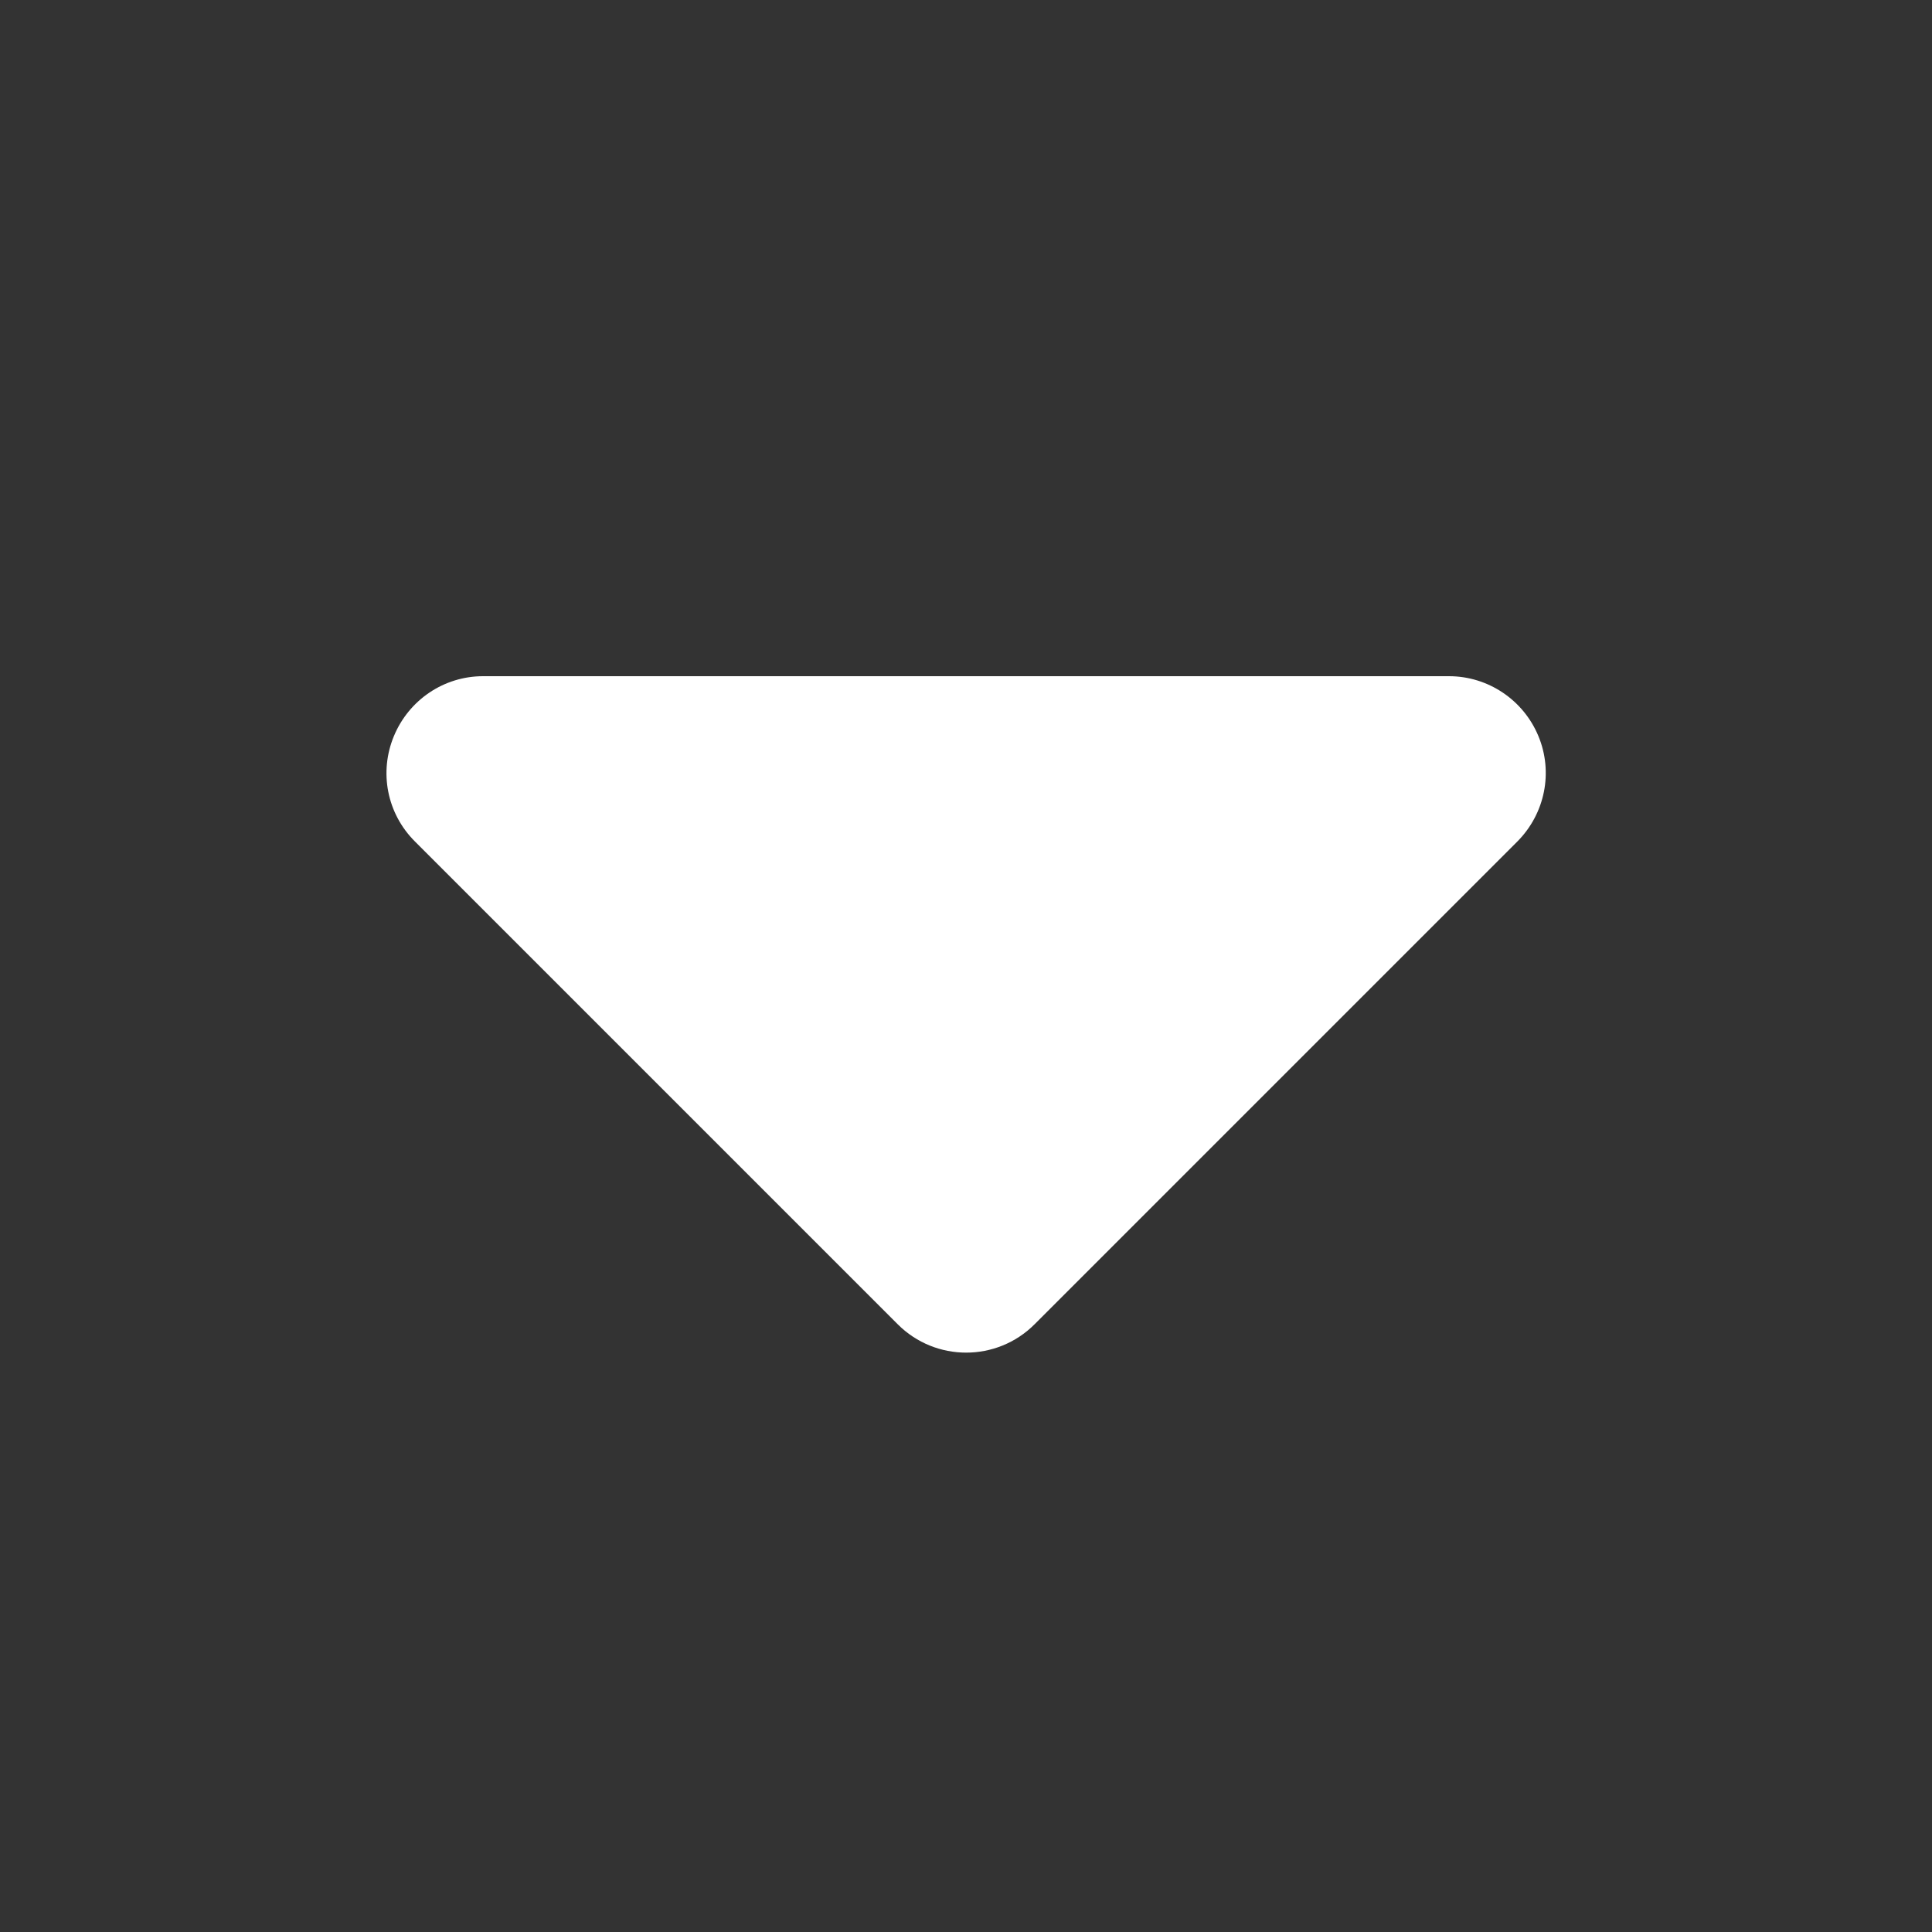 <svg xmlns="http://www.w3.org/2000/svg" viewBox="0 0 640 640">
	<rect x="0" y="0" width="640" height="640" fill="#333333" stroke="none"/>
	<path fill="#ffffff"
		d="M480 224C492.9 224 504.6 231.8 509.6 243.8C514.6 255.8 511.8 269.5 502.7 278.7L342.7 438.7C330.2 451.2 309.9 451.2 297.4 438.7L137.4 278.7C128.2 269.5 125.5 255.8 130.5 243.8C135.5 231.8 147.1 224 160 224L480 224z" />
</svg>